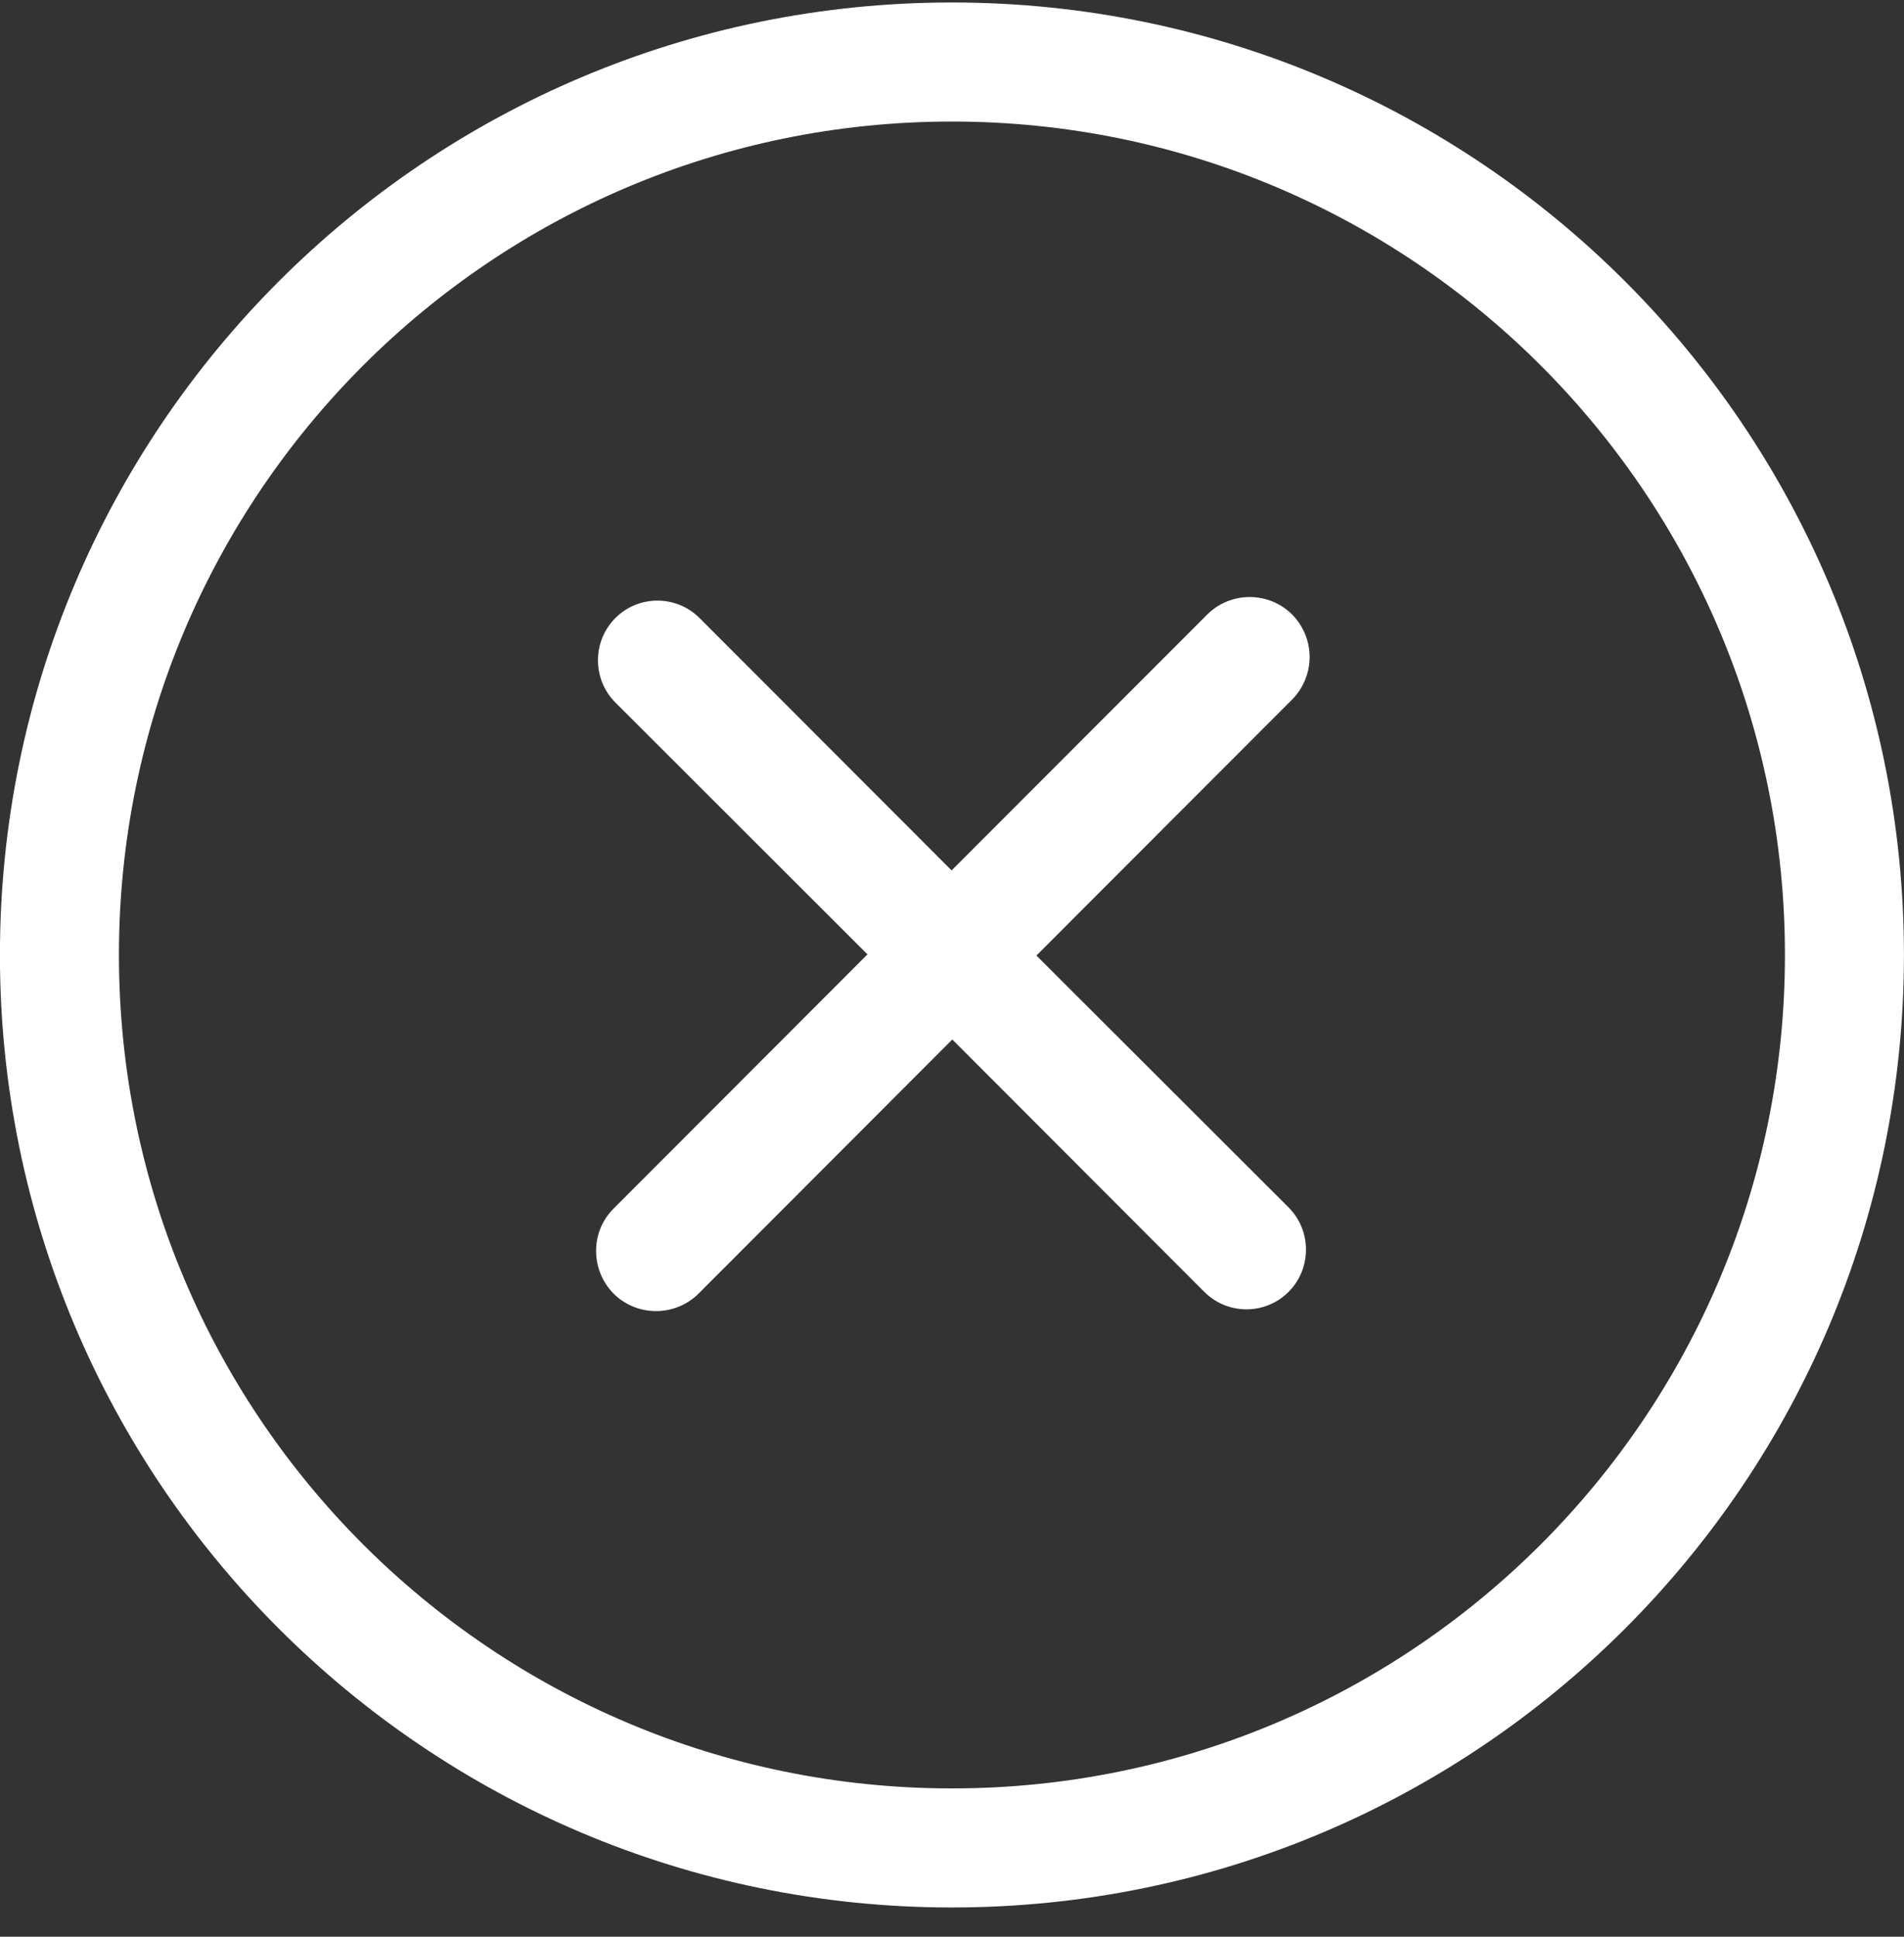 <svg width="60" height="61" viewBox="0 0 60 61" fill="none" xmlns="http://www.w3.org/2000/svg">
<rect x="0" y="0" width="60" height="61" fill="#333333" stroke="none"/>
<g clip-path="url(#clip0_10737_20023)">
<path fill-rule="evenodd" clip-rule="evenodd" d="M29.998 56.328C15.501 56.328 3.748 44.571 3.748 30.078C3.748 15.584 15.501 3.828 29.998 3.828C44.495 3.828 56.248 15.584 56.248 30.078C56.248 44.571 44.495 56.328 29.998 56.328ZM29.998 0.078C13.429 0.078 -0.002 13.503 -0.002 30.078C-0.002 46.653 13.429 60.078 29.998 60.078C46.567 60.078 59.998 46.653 59.998 30.078C59.998 13.503 46.567 0.078 29.998 0.078ZM40.717 19.353C39.979 18.621 38.784 18.621 38.045 19.353L29.987 27.415L22.044 19.465C21.311 18.734 20.122 18.734 19.393 19.465C18.66 20.196 18.66 21.396 19.393 22.128L27.336 30.059L19.337 38.065C18.6 38.796 18.6 39.996 19.337 40.746C20.076 41.477 21.272 41.477 22.011 40.746L30.009 32.74L37.952 40.69C38.685 41.422 39.874 41.422 40.605 40.69C41.338 39.959 41.338 38.759 40.605 38.028L32.66 30.096L40.717 22.034C41.454 21.284 41.454 20.103 40.717 19.353Z" fill="white"/>
</g>
<defs>
<clipPath id="clip0_10737_20023">
<rect width="60" height="60" fill="white" transform="translate(-0.002 0.078)"/>
</clipPath>
</defs>
</svg>
